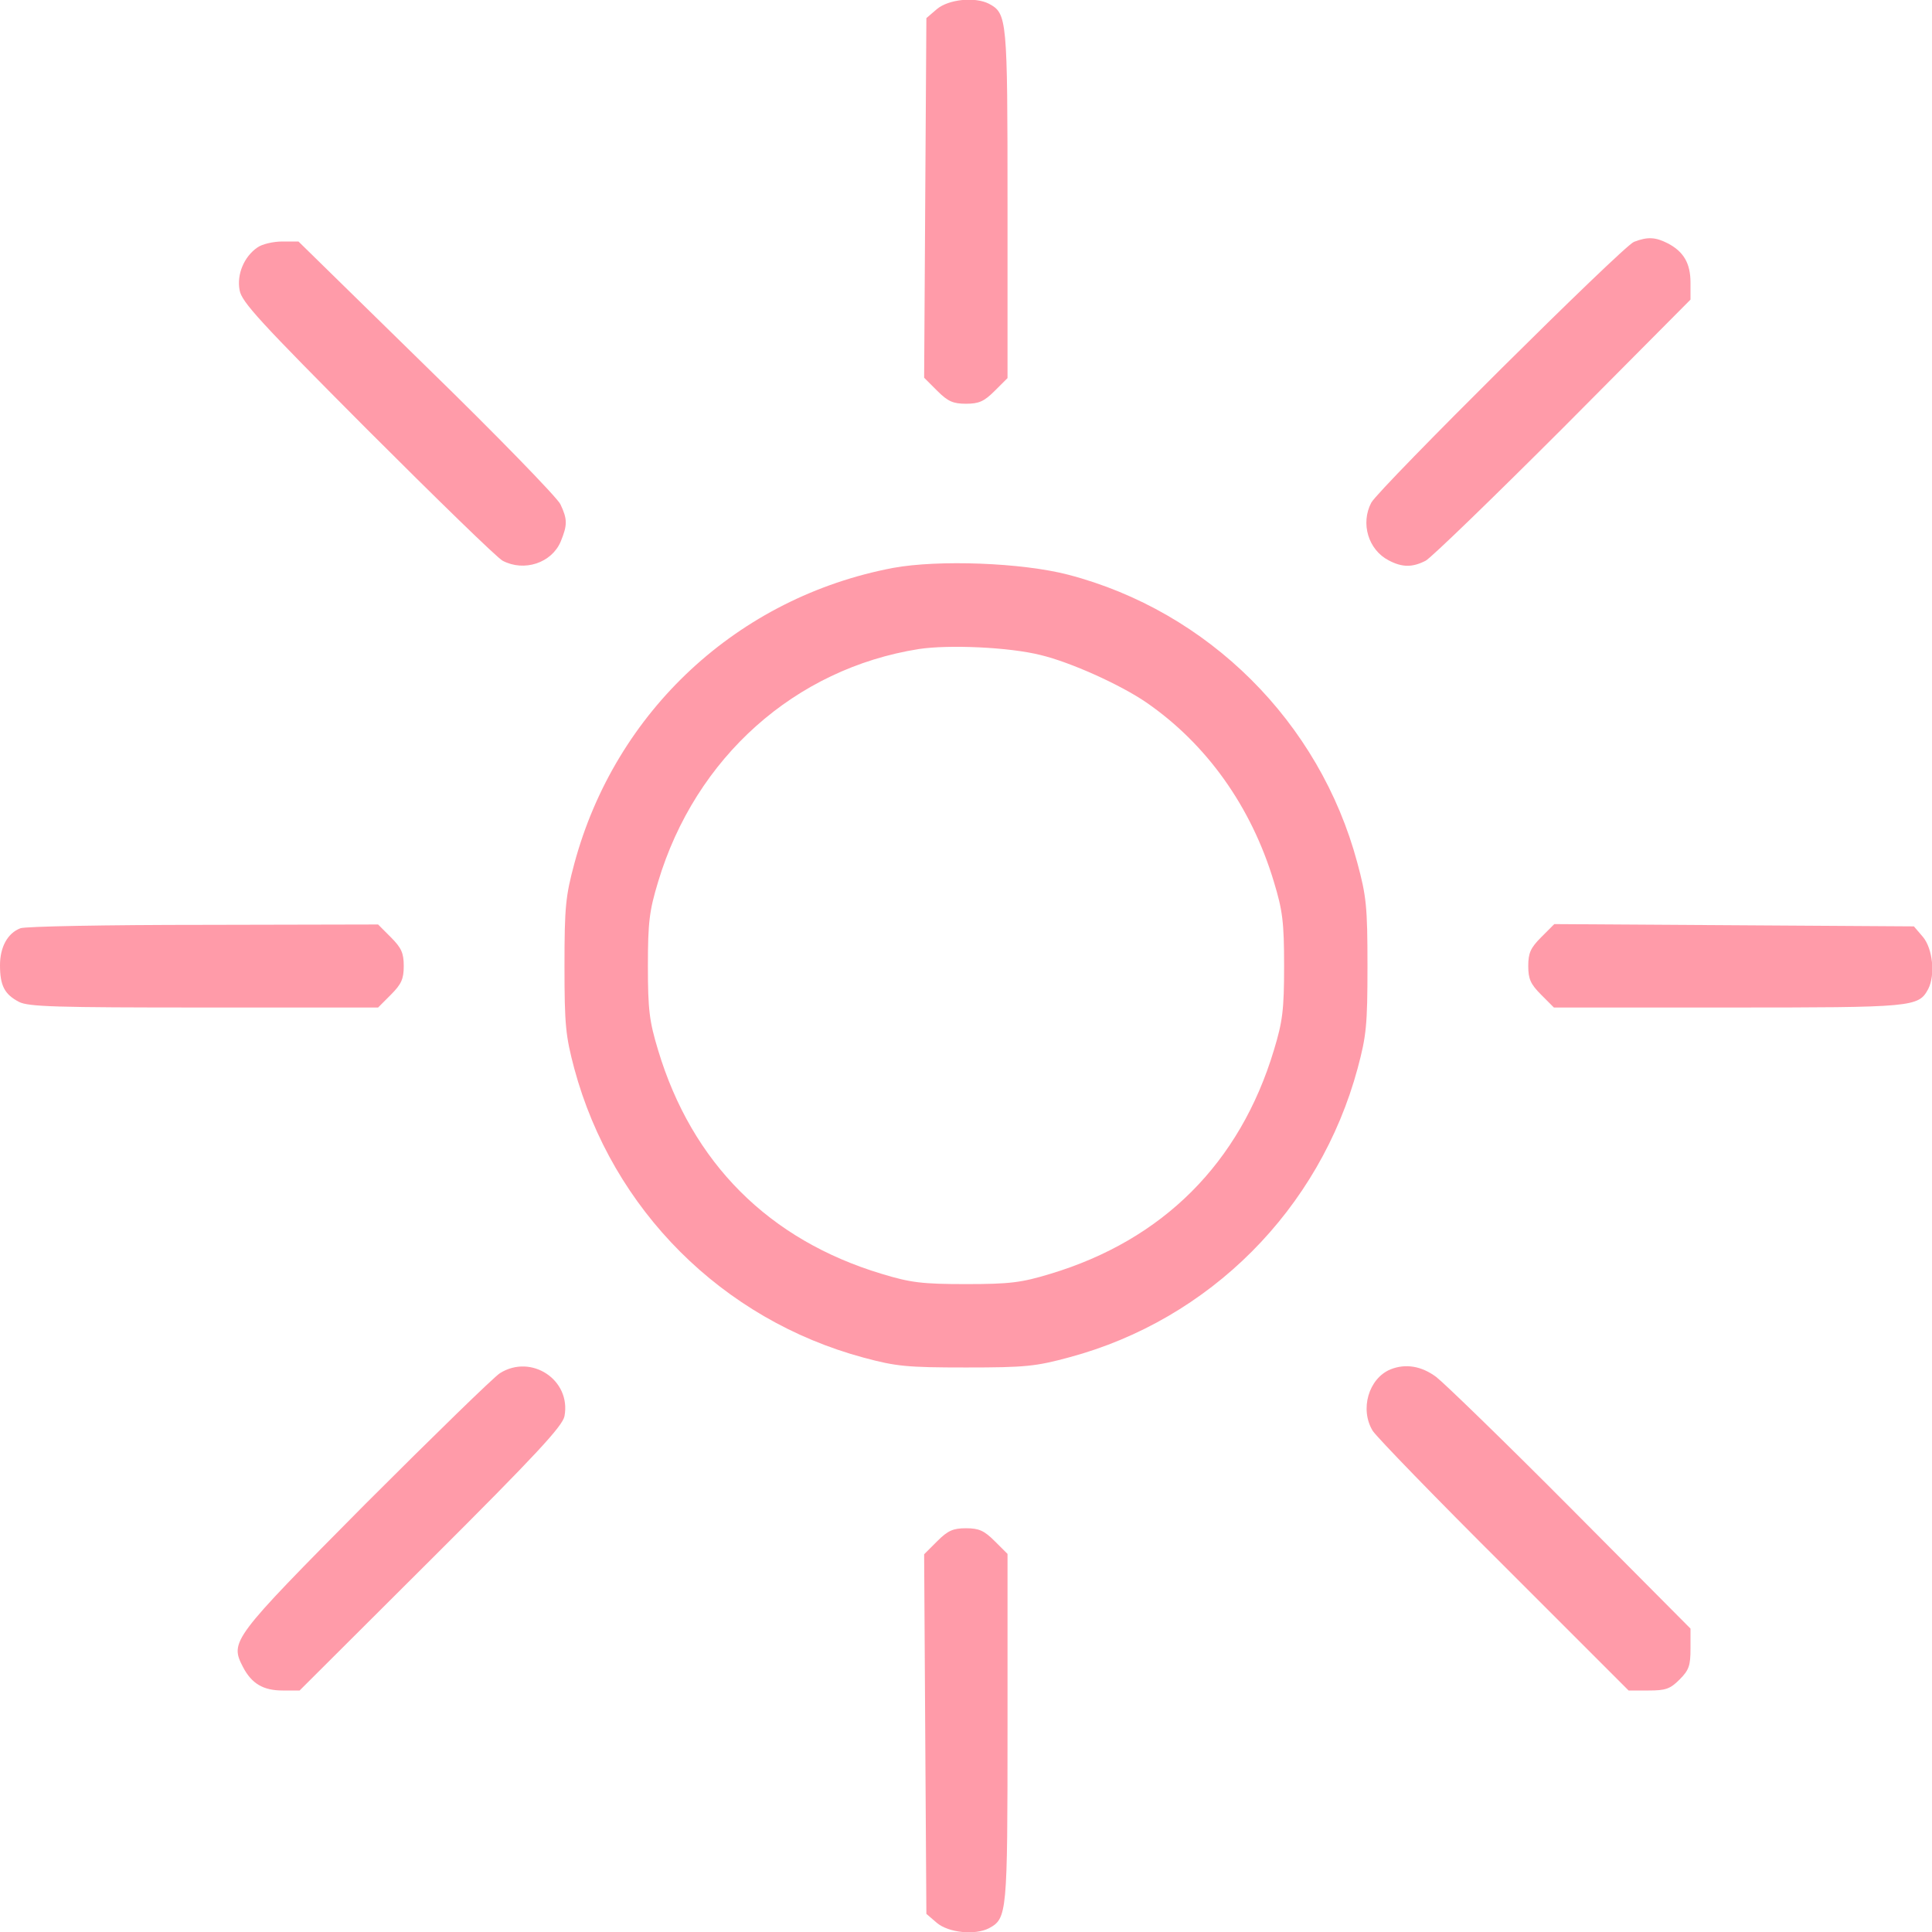 <svg width="51" height="51" viewBox="0 0 51 51" fill="none" xmlns="http://www.w3.org/2000/svg">
<g clip-path="url(#clip0_65_213)">
<path d="M24.733 0.239L24.454 0.478L24.424 5.229L24.395 9.971L24.743 10.319C25.022 10.598 25.162 10.658 25.5 10.658C25.839 10.658 25.978 10.598 26.257 10.319L26.596 9.981V5.389C26.596 0.478 26.586 0.359 26.108 0.1C25.739 -0.09 25.042 -0.02 24.733 0.239Z" fill="#FF9BA9"/>
<path d="M43.131 6.385C42.833 6.505 36.408 12.889 36.199 13.268C35.91 13.816 36.119 14.513 36.657 14.792C37.015 14.981 37.284 14.981 37.633 14.802C37.782 14.722 39.416 13.139 41.269 11.286L44.625 7.909V7.461C44.625 6.953 44.446 6.644 44.028 6.425C43.699 6.256 43.49 6.246 43.131 6.385Z" fill="#FF9BA9"/>
<path d="M6.793 6.534C6.445 6.773 6.245 7.242 6.325 7.66C6.375 7.969 6.873 8.507 9.692 11.336C11.515 13.158 13.118 14.722 13.268 14.802C13.836 15.101 14.563 14.862 14.802 14.294C14.981 13.856 14.981 13.706 14.792 13.308C14.702 13.129 13.118 11.495 11.256 9.682L7.879 6.375H7.451C7.212 6.375 6.913 6.445 6.793 6.534Z" fill="#FF9BA9"/>
<path d="M23.577 14.991C19.483 15.768 16.246 18.766 15.16 22.8C14.931 23.657 14.901 23.936 14.901 25.5C14.901 27.064 14.931 27.343 15.16 28.209C16.166 31.935 19.065 34.833 22.8 35.839C23.657 36.069 23.936 36.098 25.5 36.098C27.074 36.098 27.343 36.069 28.229 35.829C31.935 34.833 34.833 31.925 35.839 28.199C36.068 27.343 36.098 27.064 36.098 25.5C36.098 23.926 36.068 23.657 35.829 22.771C34.833 19.055 31.895 16.137 28.199 15.171C26.974 14.852 24.773 14.772 23.577 14.991ZM27.472 17.292C28.259 17.481 29.564 18.069 30.251 18.537C31.845 19.633 33.03 21.287 33.628 23.279C33.857 24.036 33.897 24.334 33.897 25.5C33.897 26.665 33.857 26.964 33.628 27.721C32.731 30.7 30.699 32.732 27.721 33.628C26.964 33.857 26.665 33.897 25.5 33.897C24.334 33.897 24.035 33.857 23.279 33.628C20.3 32.732 18.268 30.7 17.372 27.721C17.143 26.964 17.103 26.665 17.103 25.5C17.103 24.334 17.143 24.036 17.372 23.279C18.358 19.992 20.988 17.651 24.255 17.133C25.052 17.013 26.645 17.083 27.472 17.292Z" fill="#FF9BA9"/>
<path d="M0.538 24.504C0.199 24.633 0 25.002 0 25.48C0 26.018 0.12 26.247 0.498 26.446C0.747 26.576 1.474 26.596 5.389 26.596H9.981L10.319 26.257C10.598 25.978 10.658 25.839 10.658 25.5C10.658 25.161 10.598 25.022 10.319 24.743L9.981 24.404L5.359 24.414C2.829 24.414 0.647 24.454 0.538 24.504Z" fill="#FF9BA9"/>
<path d="M40.681 24.743C40.402 25.022 40.342 25.161 40.342 25.5C40.342 25.839 40.402 25.978 40.681 26.257L41.019 26.596H45.611C50.522 26.596 50.641 26.586 50.9 26.108C51.09 25.739 51.02 25.042 50.761 24.733L50.522 24.454L45.77 24.424L41.029 24.394L40.681 24.743Z" fill="#FF9BA9"/>
<path d="M13.198 36.248C13.039 36.347 11.435 37.911 9.642 39.704C6.106 43.27 6.066 43.33 6.415 44.007C6.644 44.446 6.952 44.625 7.46 44.625H7.909L11.375 41.169C14.174 38.38 14.851 37.642 14.901 37.383C15.081 36.427 14.025 35.73 13.198 36.248Z" fill="#FF9BA9"/>
<path d="M36.706 36.148C36.128 36.387 35.889 37.204 36.237 37.772C36.357 37.951 37.921 39.565 39.724 41.358L42.991 44.625H43.519C43.967 44.625 44.087 44.585 44.336 44.336C44.585 44.087 44.625 43.968 44.625 43.519V42.991L41.467 39.814C39.724 38.061 38.12 36.507 37.911 36.347C37.523 36.059 37.104 35.989 36.706 36.148Z" fill="#FF9BA9"/>
<path d="M24.743 40.681L24.395 41.029L24.424 45.77L24.454 50.522L24.733 50.761C25.042 51.02 25.739 51.09 26.108 50.9C26.586 50.641 26.596 50.522 26.596 45.611V41.019L26.257 40.681C25.978 40.402 25.839 40.342 25.5 40.342C25.162 40.342 25.022 40.402 24.743 40.681Z" fill="#FF9BA9"/>
</g>
<defs>
<clipPath id="clip0_65_213">
<rect width="51" height="51" fill="white"/>
</clipPath>
</defs>
</svg>
